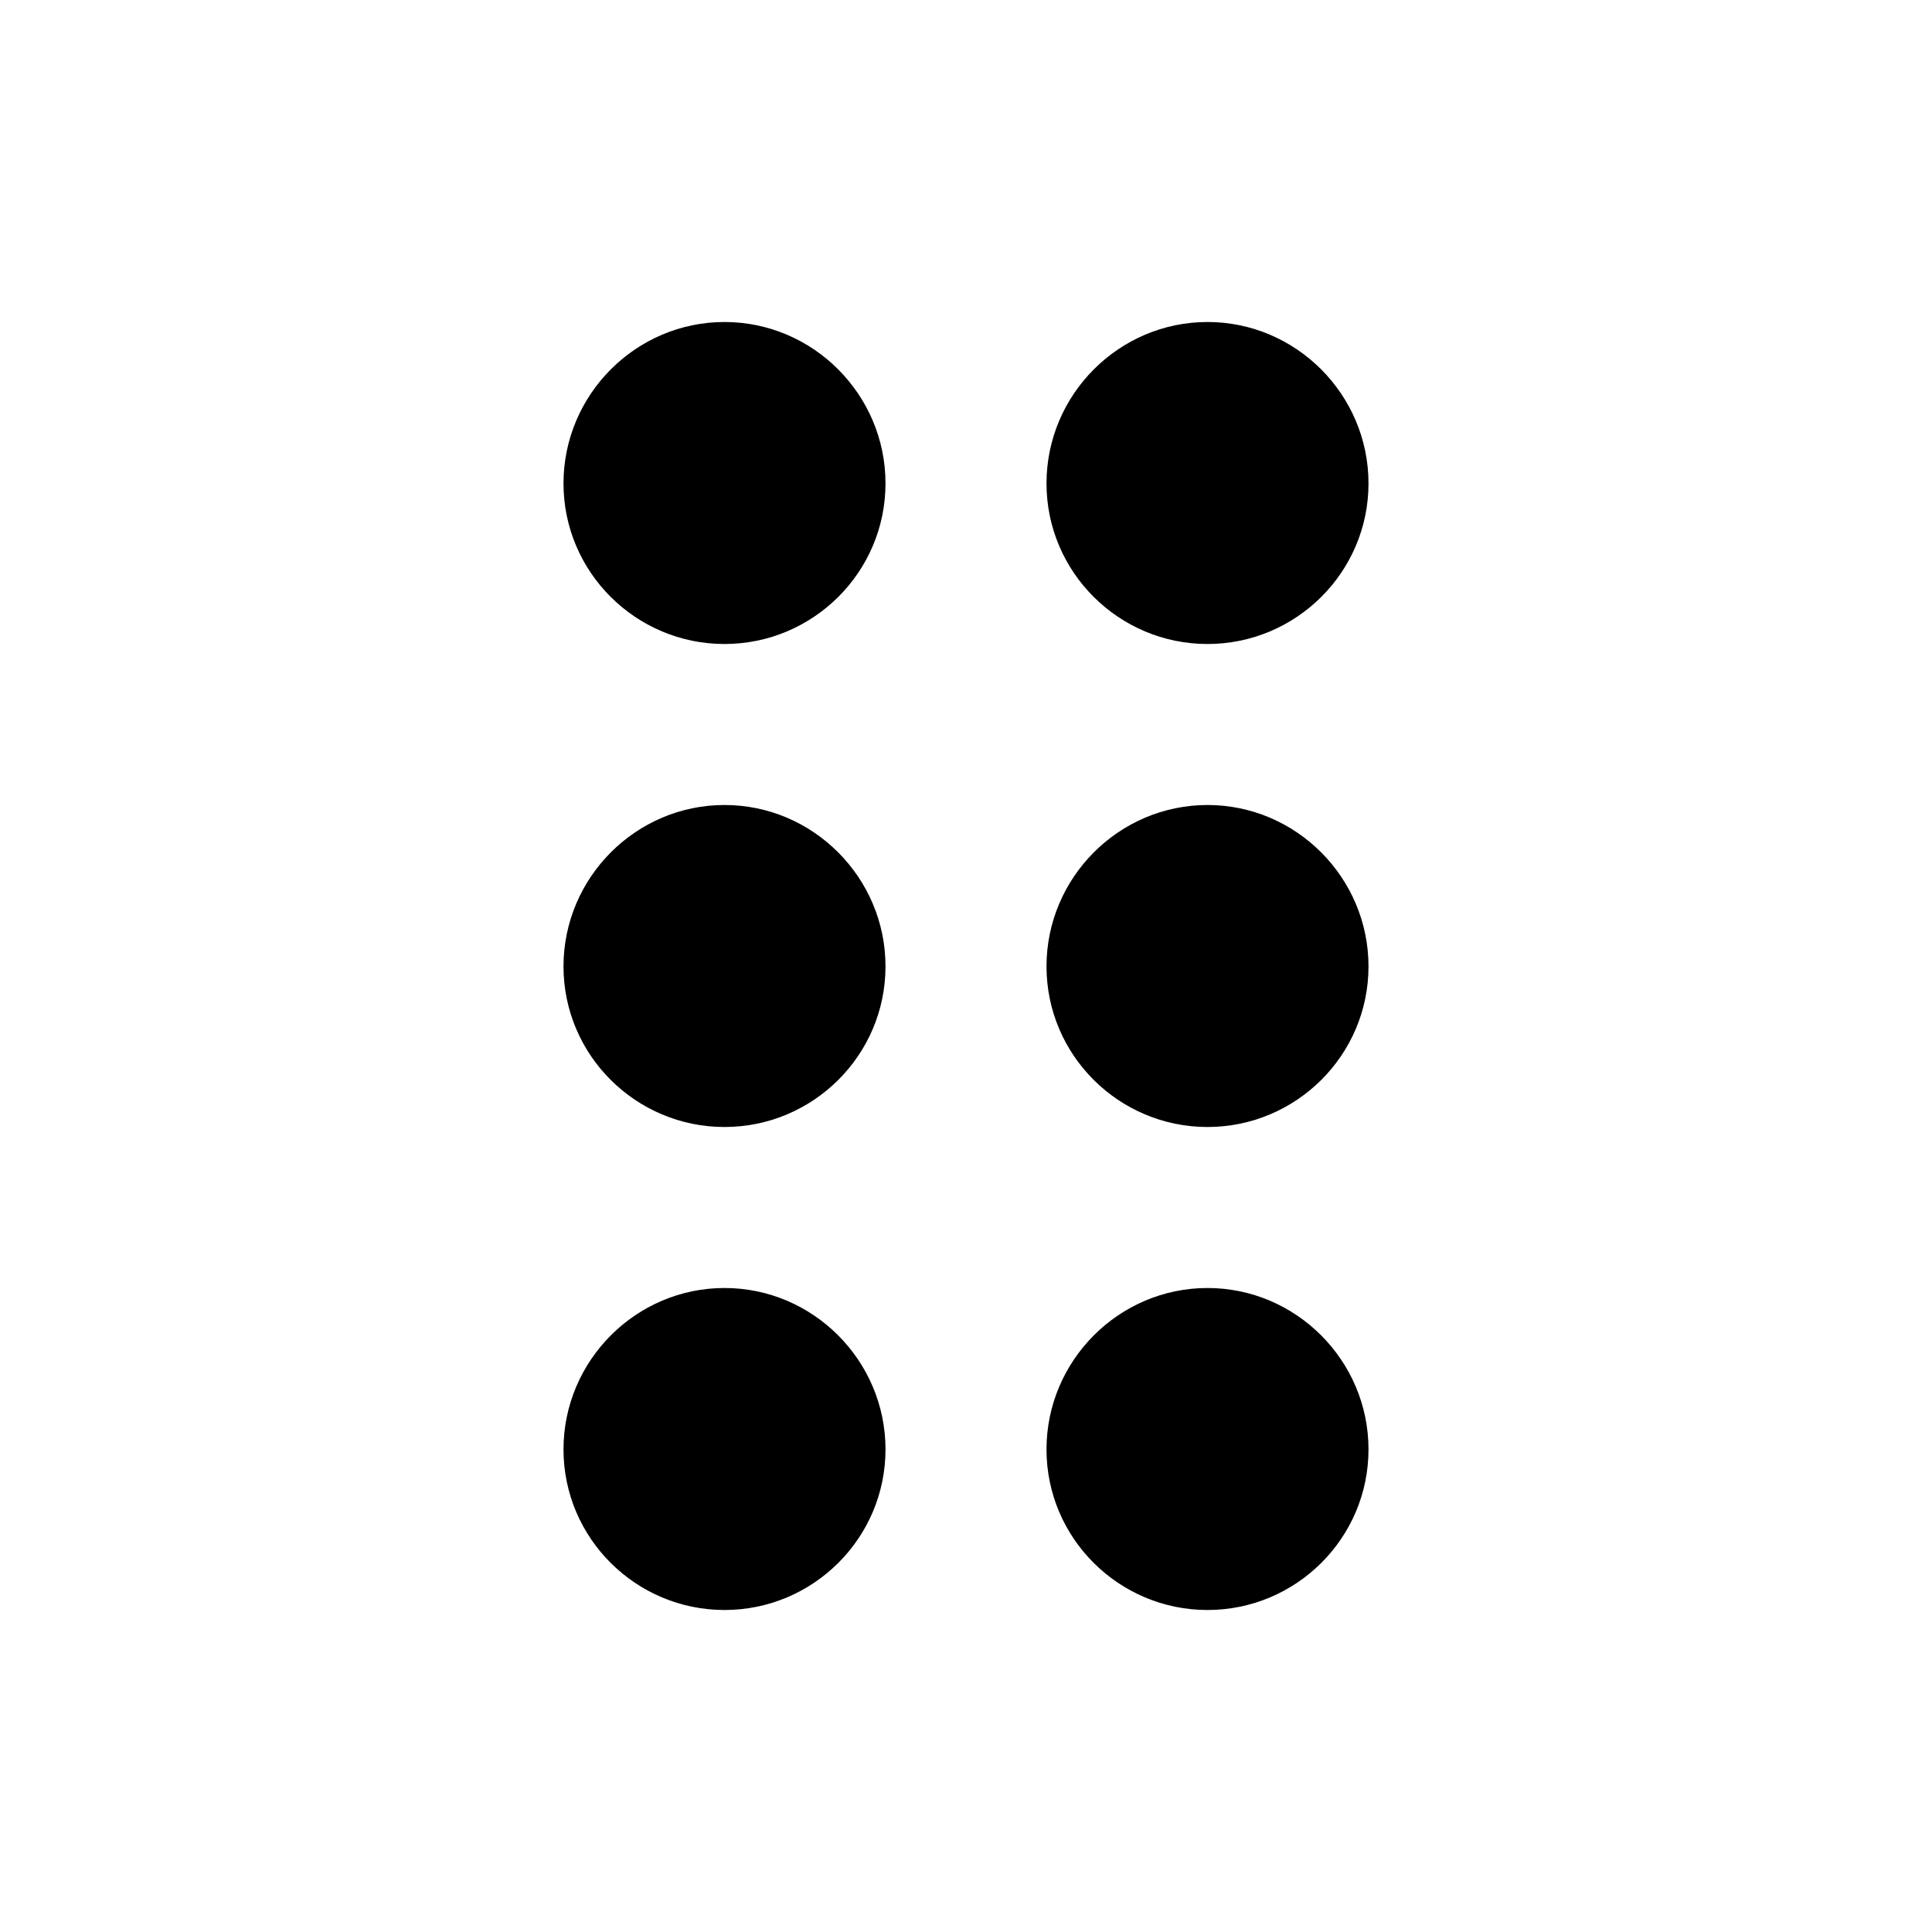 <?xml version="1.0" encoding="utf-8"?><!-- Uploaded to: SVG Repo, www.svgrepo.com, Generator: SVG Repo Mixer Tools -->
<svg width="800px" height="800px" viewBox="0 0 24 24" fill="none" xmlns="http://www.w3.org/2000/svg">
<path d="M7 18.005C7 19.108 7.9 20 9 20C10.1 20 11 19.108 11 18.005C11 16.902 10.1 16 9 16C7.9 16 7 16.902 7 18.005Z" fill="#000000"/>
<path d="M7 12.005C7 13.108 7.9 14 9 14C10.1 14 11 13.108 11 12.005C11 10.902 10.1 10 9 10C7.9 10 7 10.902 7 12.005Z" fill="#000000"/>
<path d="M7 6.005C7 7.108 7.9 8 9 8C10.1 8 11 7.108 11 6.005C11 4.902 10.1 4 9 4C7.9 4 7 4.902 7 6.005Z" fill="#000000"/>
<path d="M13 6.005C13 7.108 13.9 8 15 8C16.1 8 17 7.108 17 6.005C17 4.902 16.1 4 15 4C13.9 4 13 4.902 13 6.005Z" fill="#000000"/>
<path d="M13 12.005C13 13.108 13.9 14 15 14C16.1 14 17 13.108 17 12.005C17 10.902 16.1 10 15 10C13.9 10 13 10.902 13 12.005Z" fill="#000000"/>
<path d="M13 18.005C13 19.108 13.9 20 15 20C16.1 20 17 19.108 17 18.005C17 16.902 16.1 16 15 16C13.9 16 13 16.902 13 18.005Z" fill="#000000"/>
</svg>